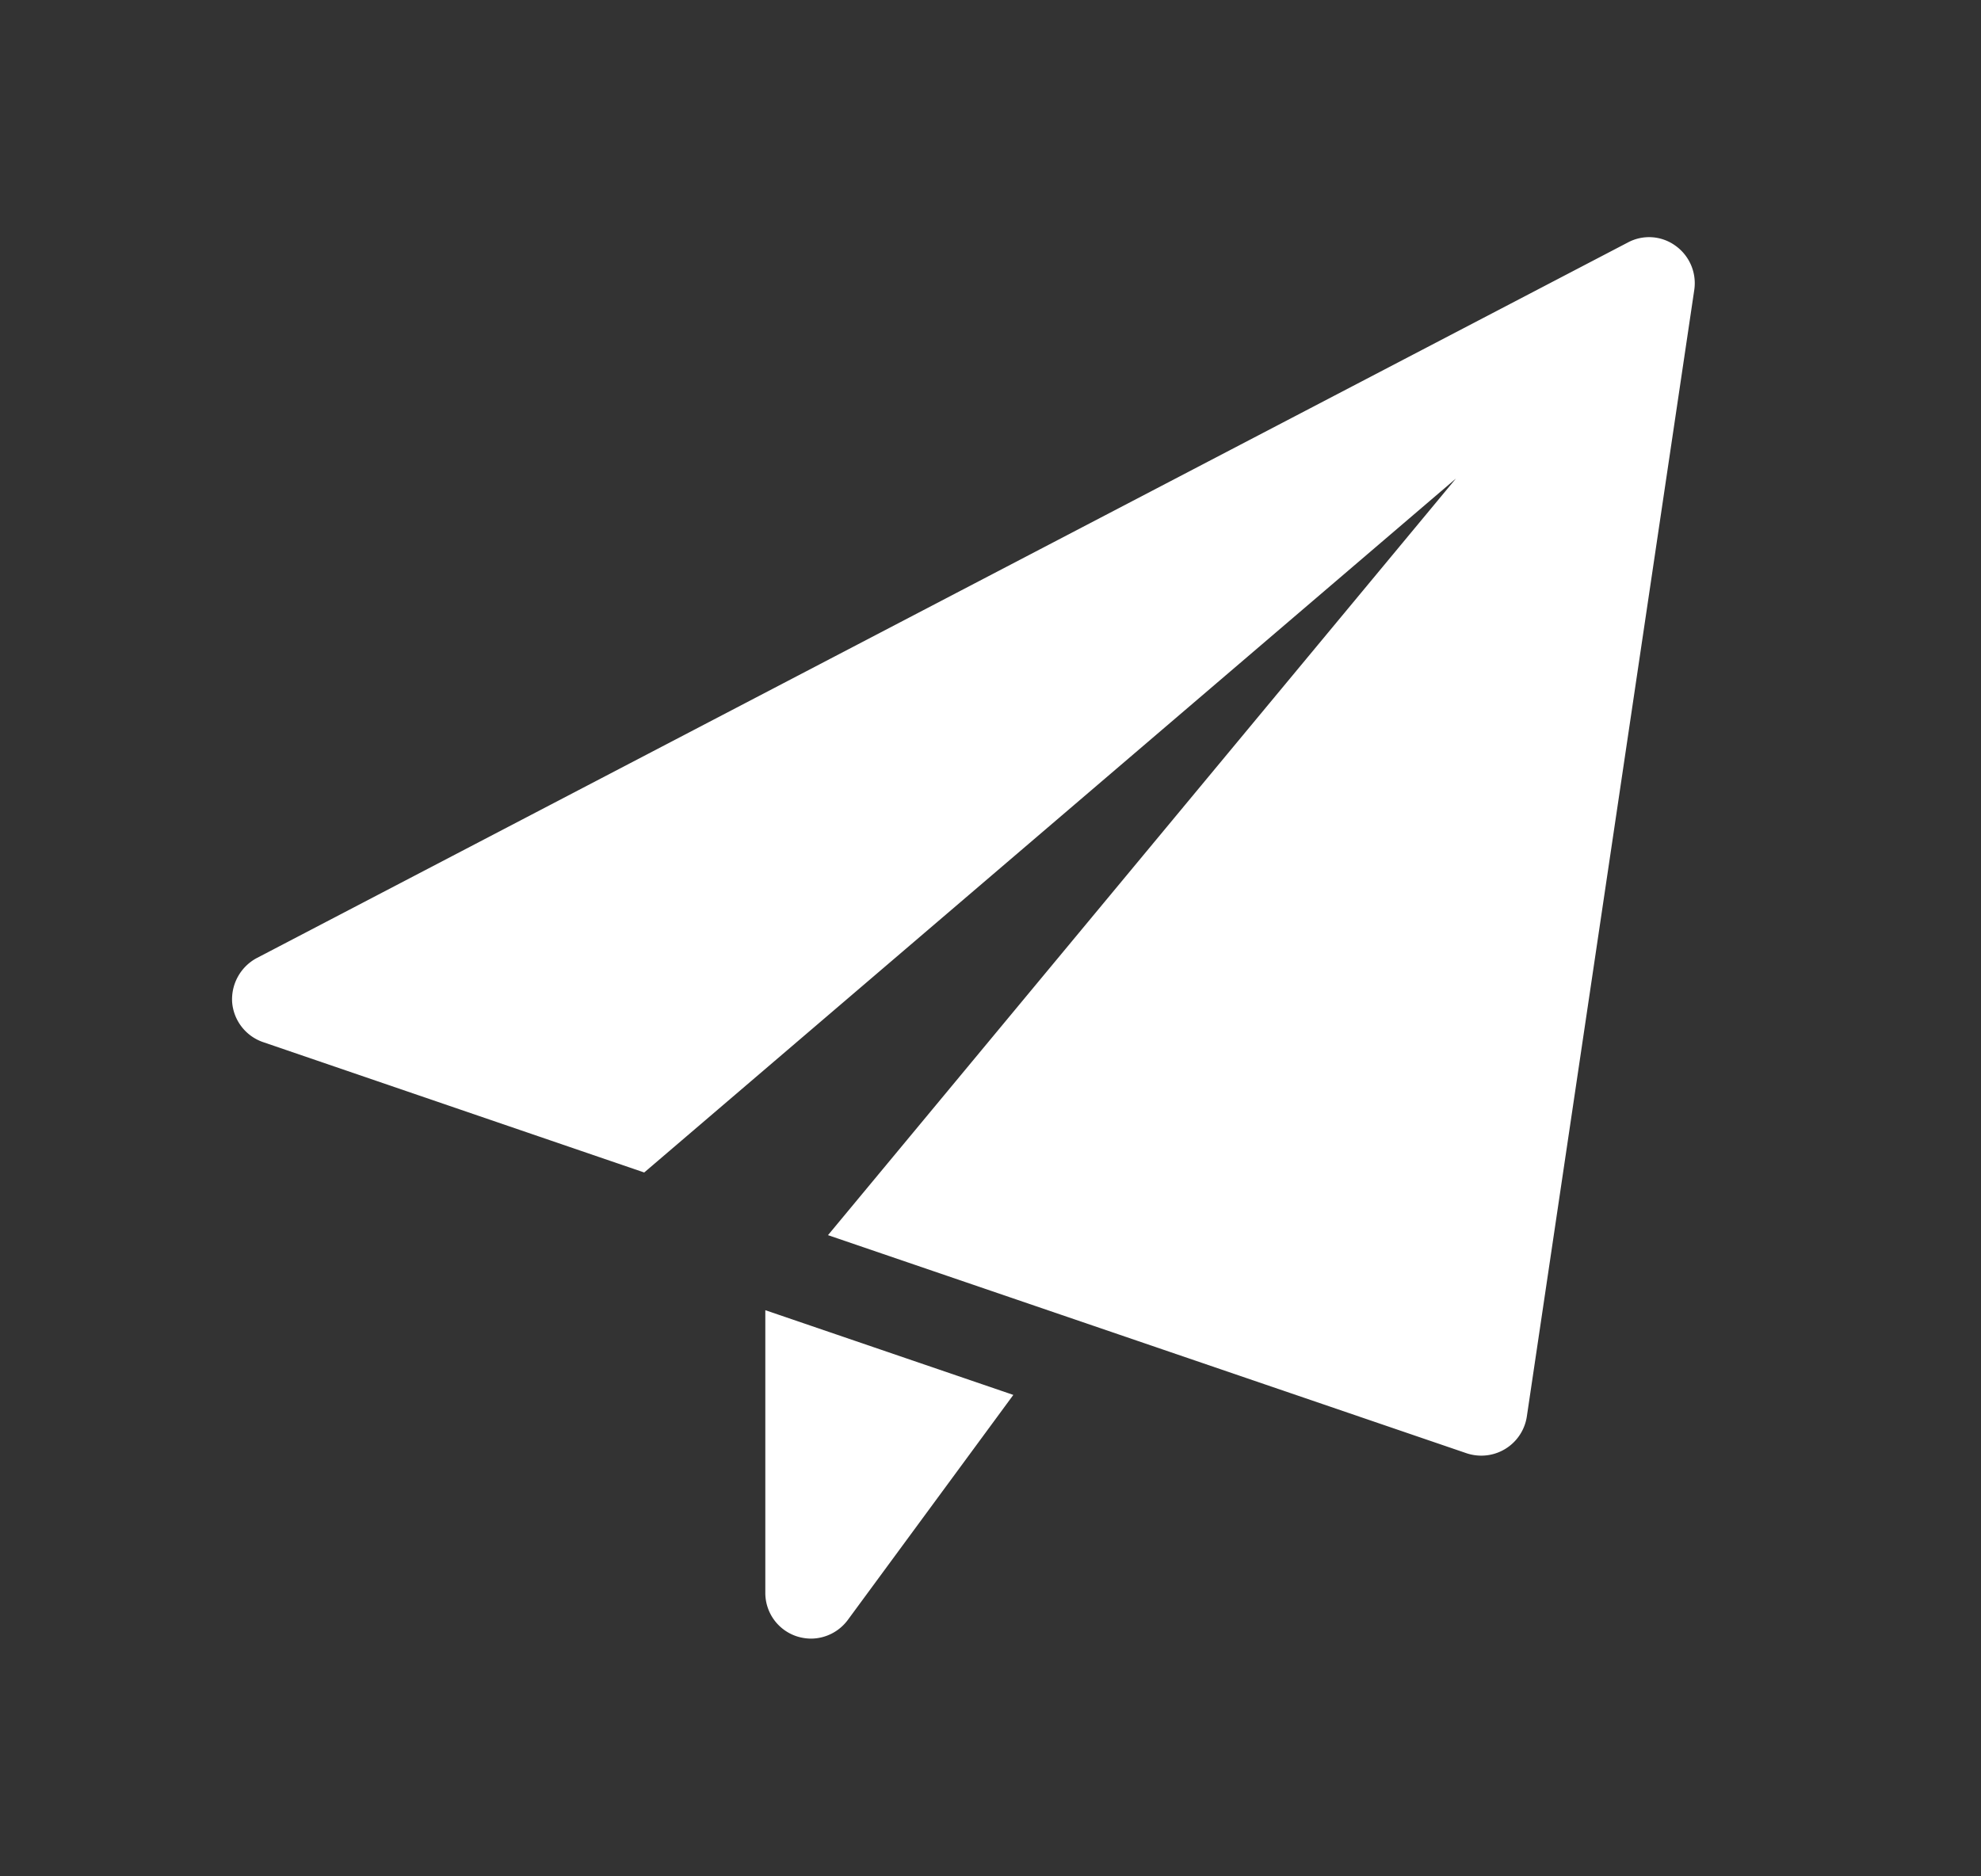 <svg xmlns="http://www.w3.org/2000/svg" width="512" height="485" viewBox="0 0 512 485"><rect x="0" y="0" width="512" height="485" fill="#333333" stroke="none"/><defs><style>.a{fill:none;}.b{fill:#fff;}</style></defs><rect class="a" width="512" height="485"/><path class="b" d="M197.8,338.7v73.1a11.8,11.8,0,0,0,8.1,11.2,12.4,12.4,0,0,0,3.7.6,11.9,11.9,0,0,0,9.5-4.8l42.8-58.2Z" transform="translate(0 0)"/><path class="b" d="M433,63.5a11.6,11.6,0,0,0-12.3-.8L66.3,247.7A12.1,12.1,0,0,0,60,259.1a11.9,11.9,0,0,0,8,10.3l98.5,33.7L376.3,123.7,214,319.3l165.1,56.4a12.1,12.1,0,0,0,3.8.6,11.9,11.9,0,0,0,11.7-10L437.9,74.9A11.9,11.9,0,0,0,433,63.5Z" transform="translate(0 0)"/></svg>